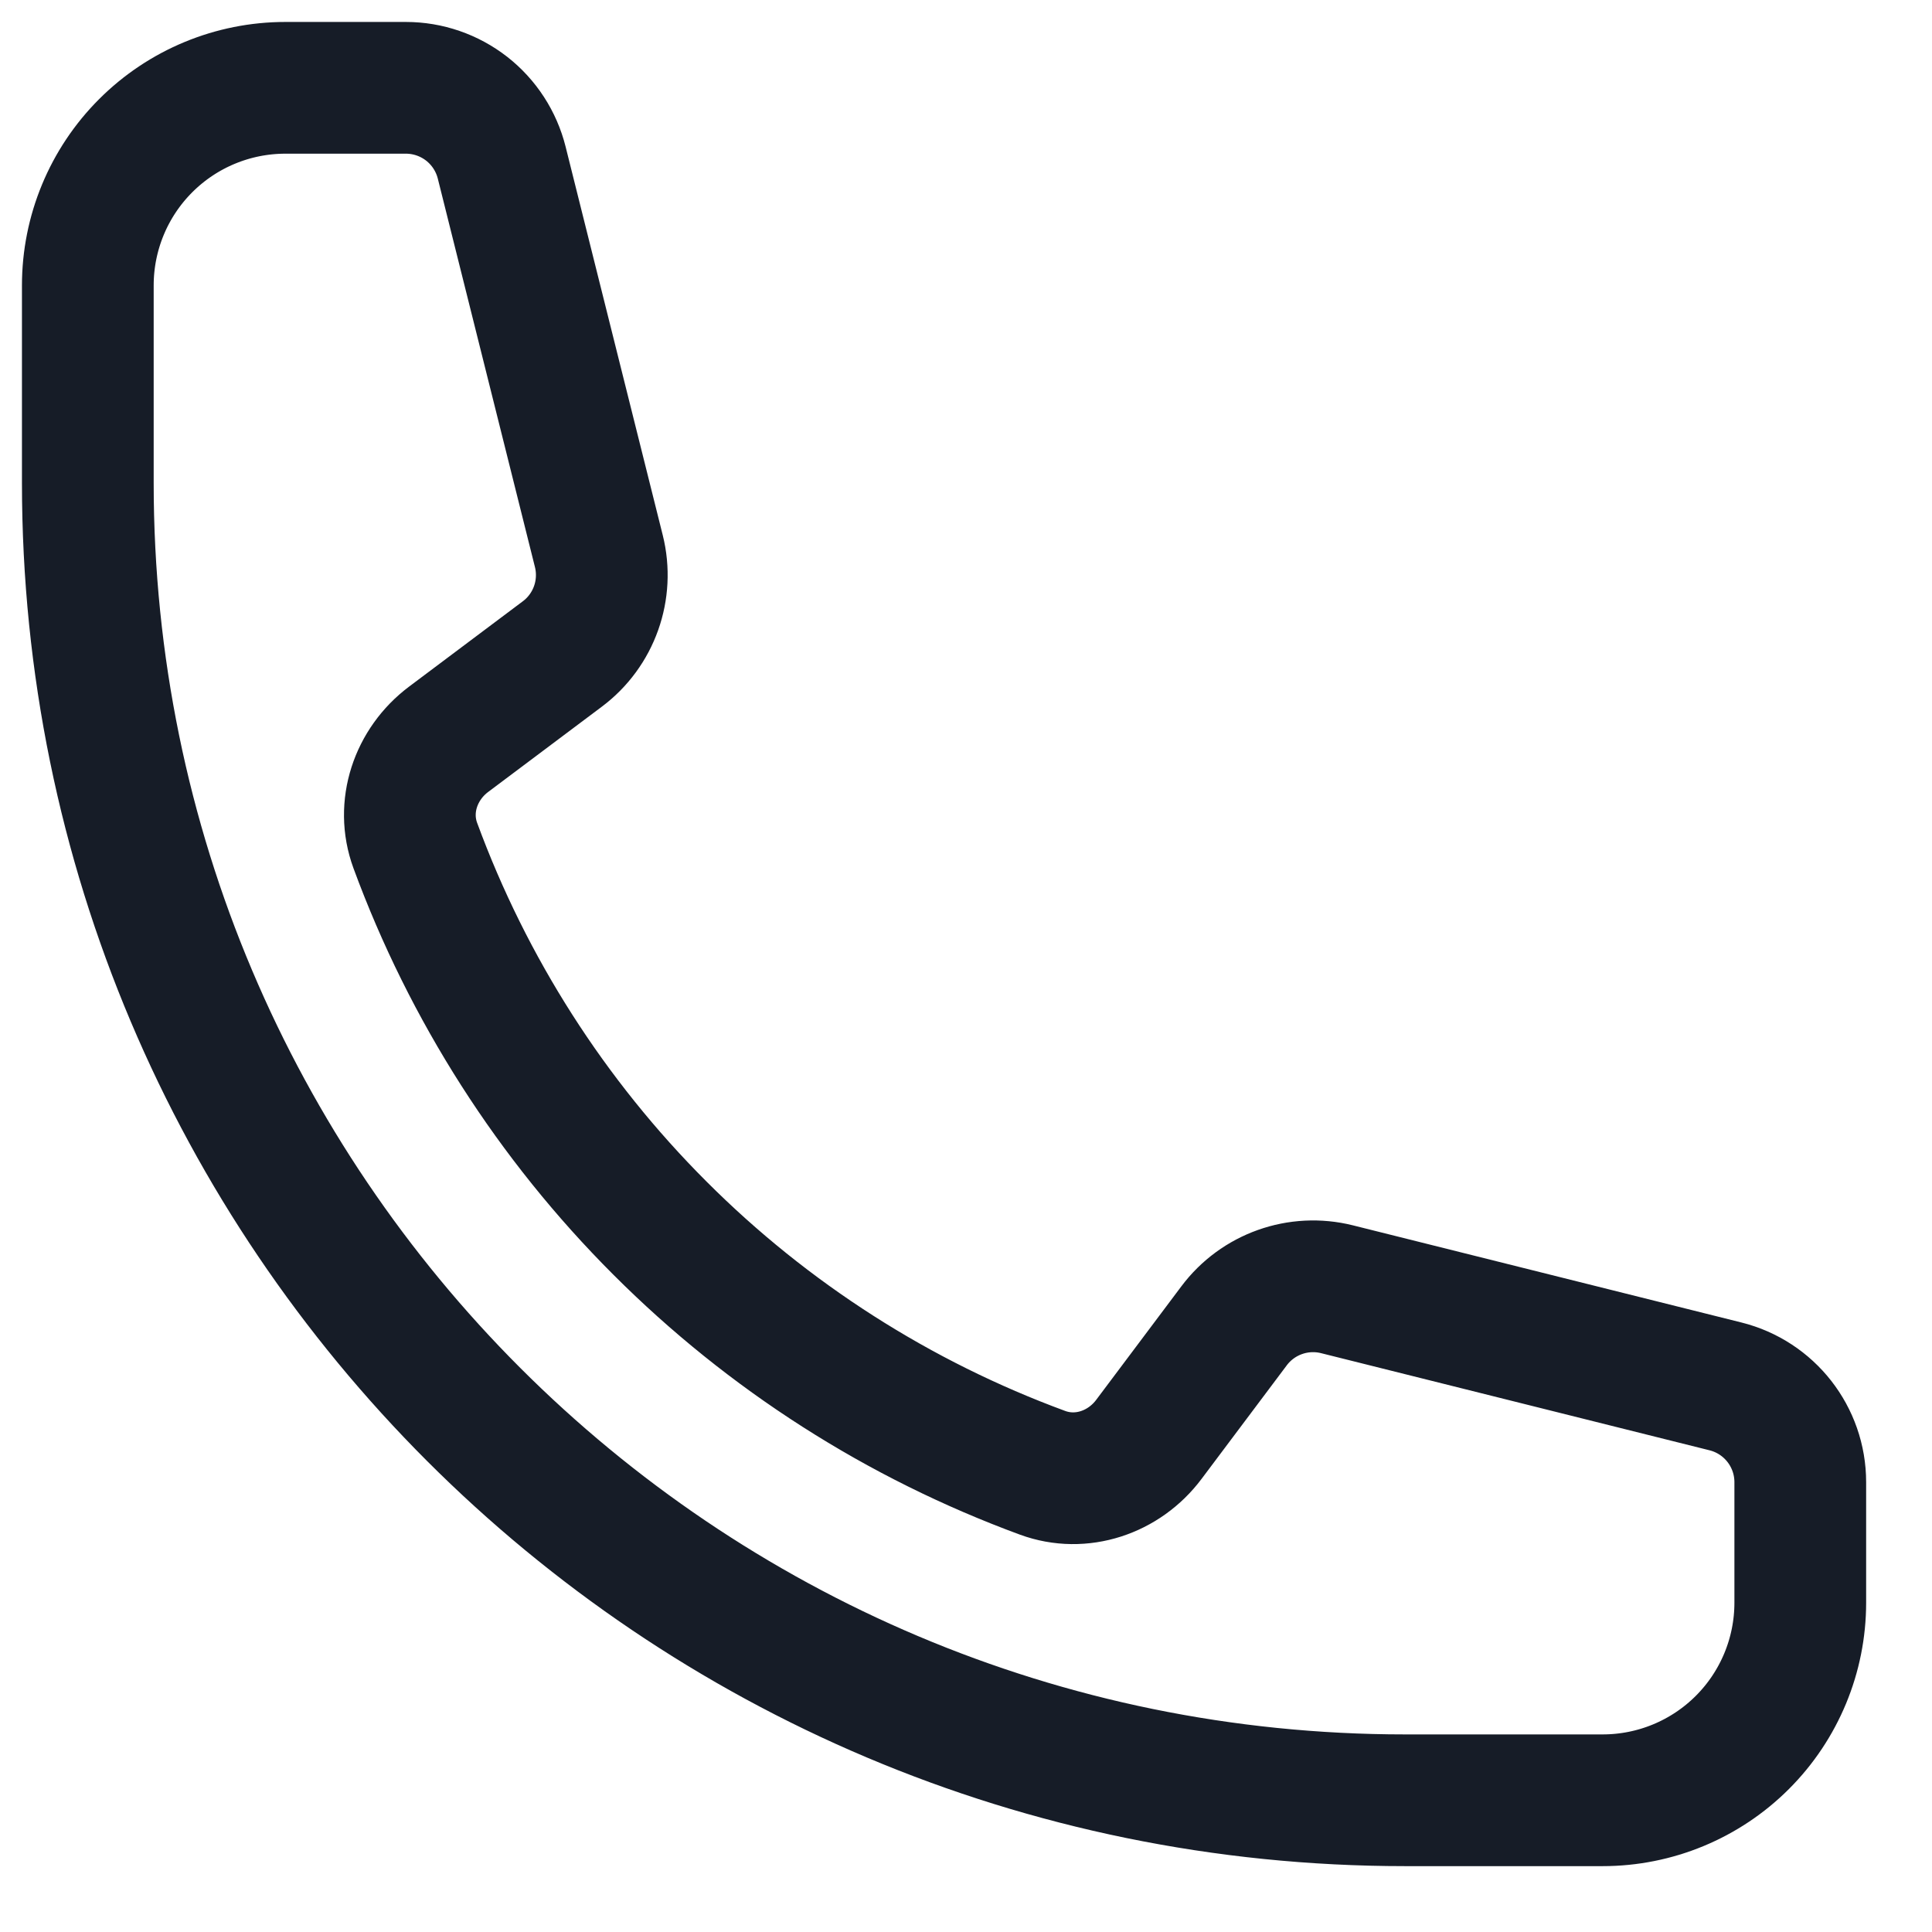 <svg xmlns="http://www.w3.org/2000/svg" fill="none" viewBox="0 0 22 22" height="22" width="22">
<path stroke-linejoin="round" stroke-linecap="round" stroke-width="1.5" stroke="#161C27" d="M1 5.5C1 13.784 7.716 20.5 16 20.5H18.25C18.847 20.5 19.419 20.263 19.841 19.841C20.263 19.419 20.5 18.847 20.5 18.25V16.878C20.5 16.362 20.149 15.912 19.648 15.787L15.225 14.681C14.785 14.571 14.323 14.736 14.052 15.098L13.082 16.391C12.8 16.767 12.313 16.933 11.872 16.771C10.235 16.169 8.748 15.219 7.515 13.985C6.281 12.752 5.331 11.265 4.729 9.628C4.567 9.187 4.733 8.7 5.109 8.418L6.402 7.448C6.765 7.177 6.929 6.714 6.819 6.275L5.713 1.852C5.652 1.609 5.512 1.393 5.314 1.238C5.116 1.084 4.873 1 4.622 1H3.25C2.653 1 2.081 1.237 1.659 1.659C1.237 2.081 1 2.653 1 3.25V5.5Z"></path>
</svg>

